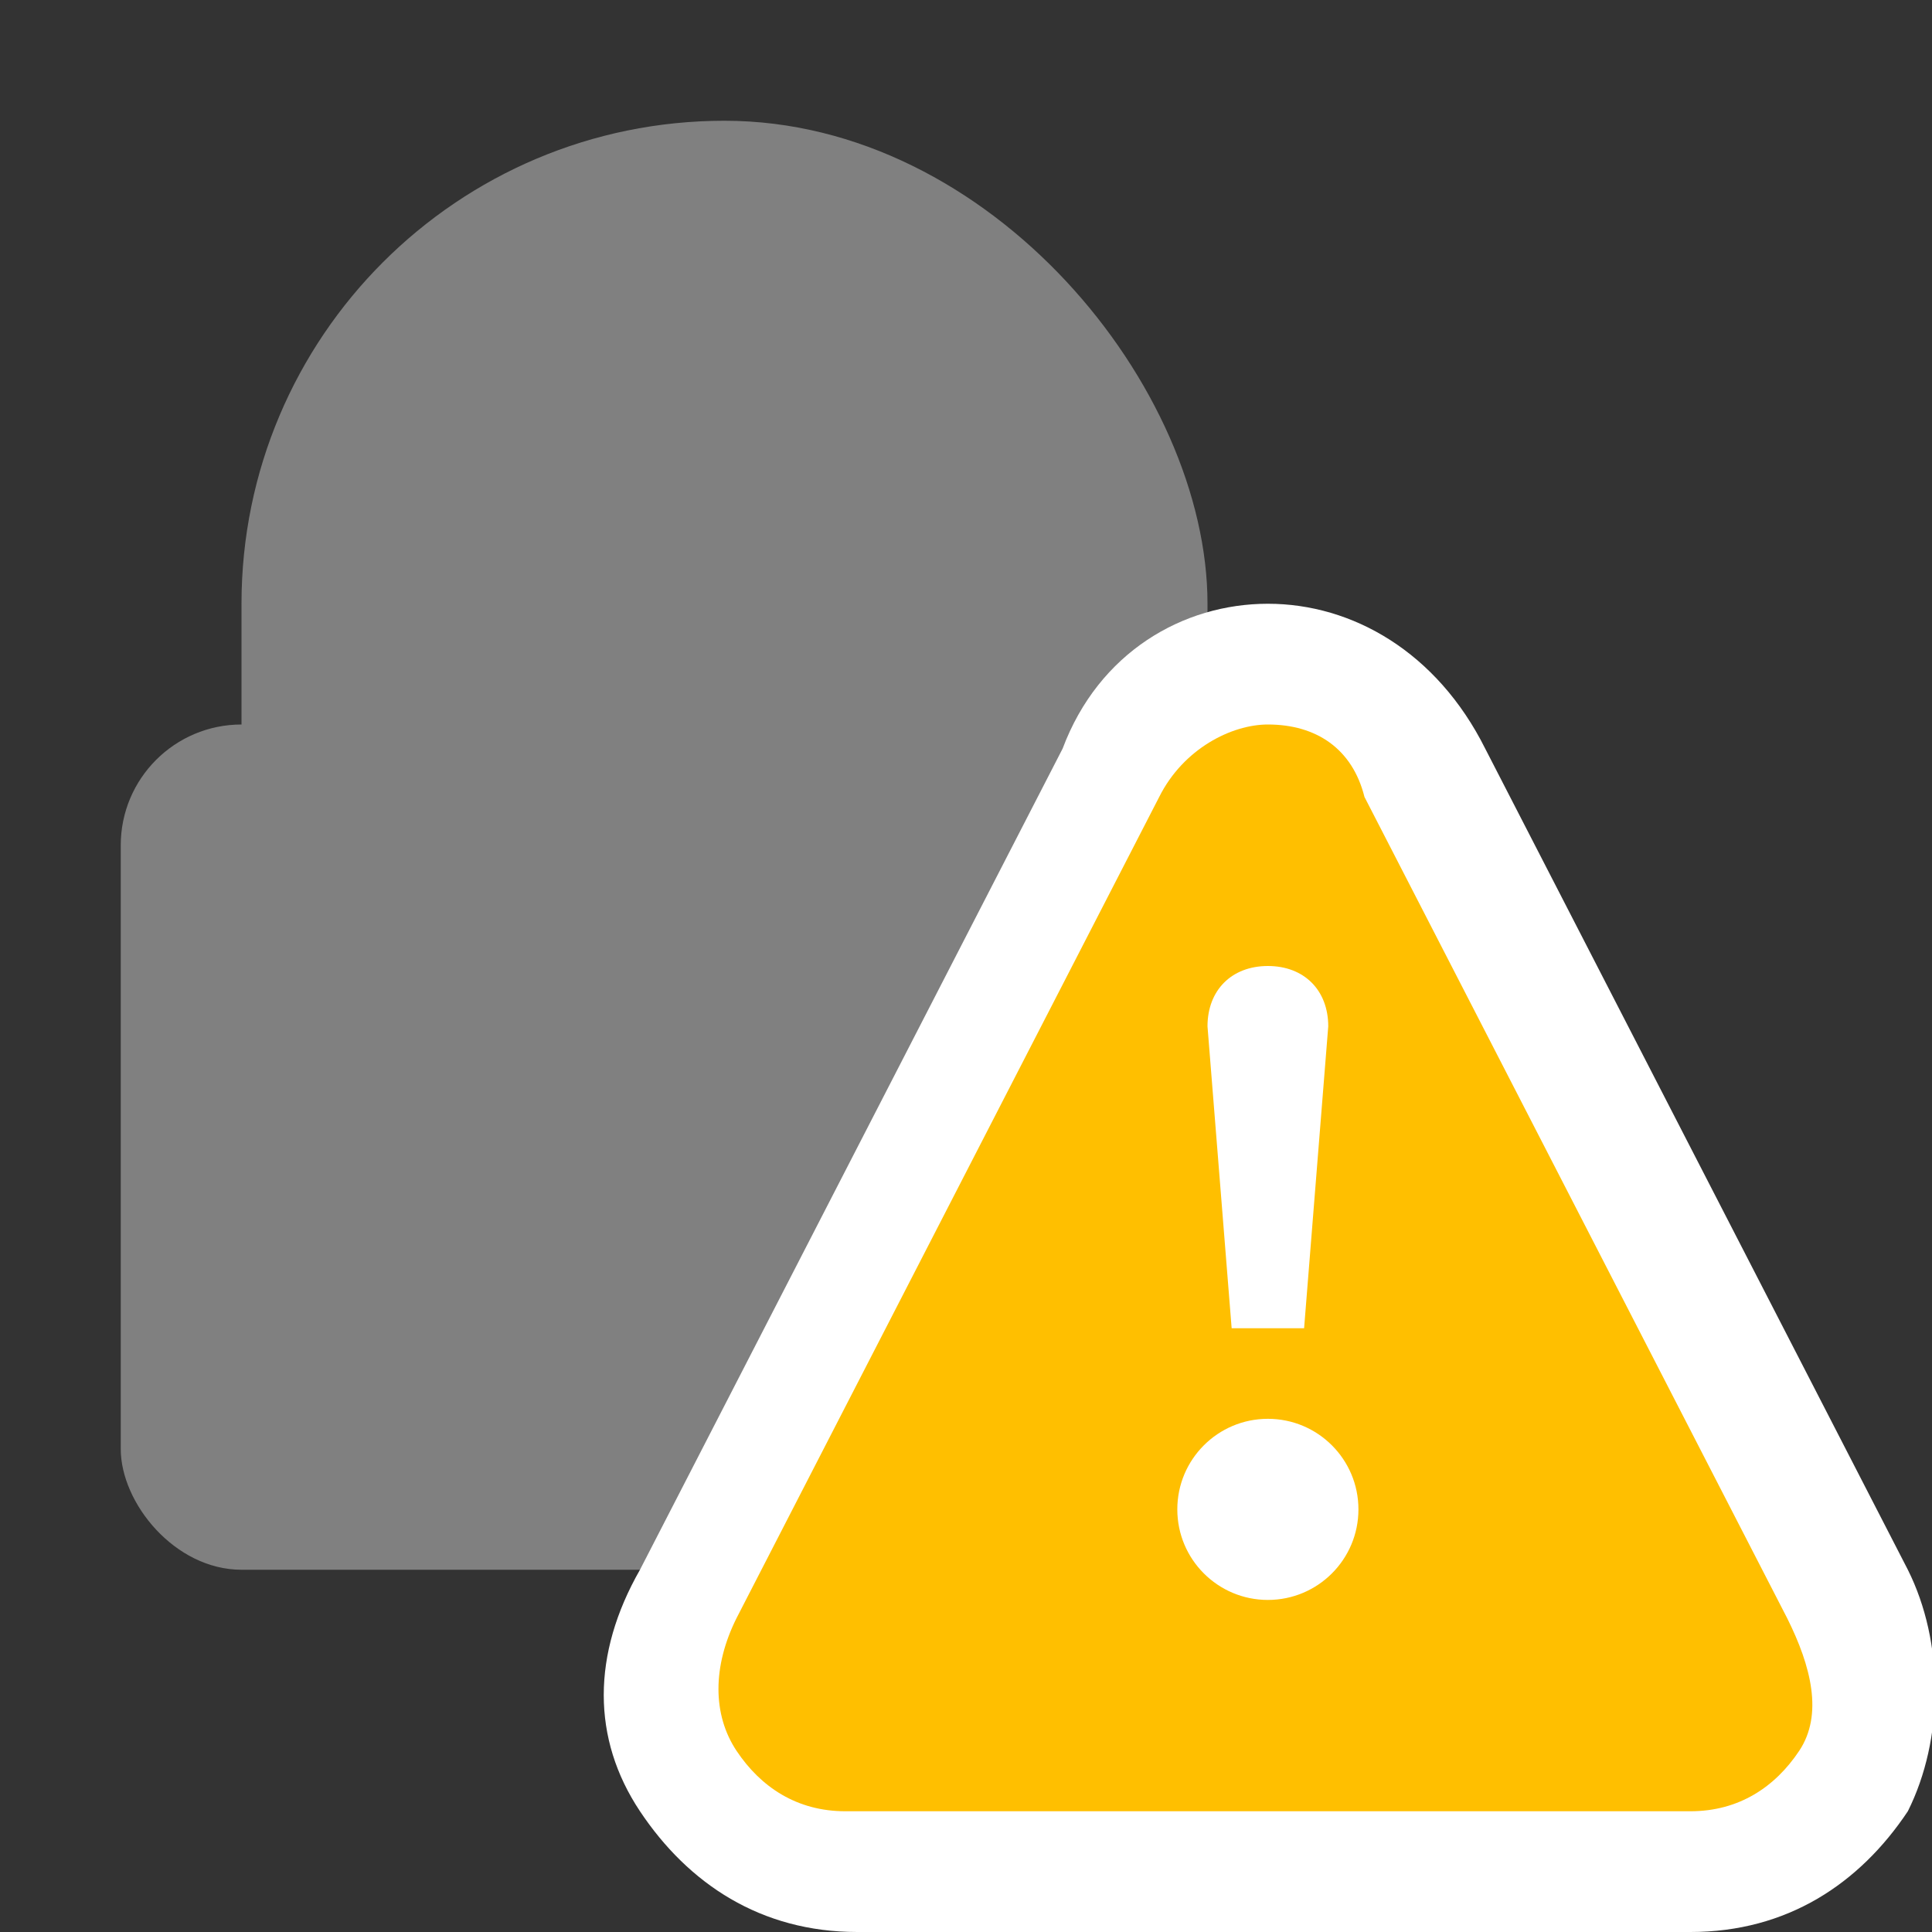 <?xml version="1.0" encoding="utf-8"?>
<!-- This Source Code Form is subject to the terms of the Mozilla Public
   - License, v. 2.0. If a copy of the MPL was not distributed with this
   - file, You can obtain one at http://mozilla.org/MPL/2.0/. -->
<svg xmlns="http://www.w3.org/2000/svg" xmlns:xlink="http://www.w3.org/1999/xlink"
     width="16" height="16" viewBox="0 0 16 16">
  <rect x="0" y="0" width="16" height="16" fill="#333333" stroke="none"/>
  <style>
    .icon-default {
      fill: #808080;
    }
  </style>

  <defs>
    <rect id="shape-lock-clasp-outer" x="2" y="1" width="8" height="10" rx="4" ry="4" />
    <rect id="shape-lock-clasp-inner" x="4" y="3" width="4" height="6" rx="2" ry="2" />
    <rect id="shape-lock-base" x="1" y="6" width="10" height="7" rx="1" ry="1" />

    <mask id="mask-clasp-cutout">
      <rect width="16" height="16" fill="#000" />
      <use xlink:href="#shape-lock-clasp-outer" fill="#fff" />
      <use xlink:href="#shape-lock-clasp-inner" fill="#000" />
    </mask>
  </defs>

  <use xlink:href="#shape-lock-clasp-outer" mask="url(#mask-clasp-cutout)" class="icon-default" />
  <use xlink:href="#shape-lock-base" class="icon-default" />
  <path fill="#fff" d="M10.5,5C9.8,5,9.1,5.4,8.8,6.2l-3.5,6.8c-0.4,0.7-0.4,1.4,0,2c0.4,0.6,1,1,1.8,1H14c0.8,0,1.4-0.4,1.8-1 c0.3-0.6,0.3-1.4,0-2l-3.5-6.8C11.9,5.4,11.2,5,10.5,5L10.5,5z"/>
  <path fill="#ffbf00" d="M14.8,13.4l-3.5-6.8C11.2,6.2,10.9,6,10.5,6c-0.3,0-0.7,0.2-0.9,0.6l-3.5,6.8c-0.2,0.4-0.2,0.8,0,1.1C6.3,14.8,6.6,15,7,15 H14c0.4,0,0.7-0.2,0.9-0.5C15.1,14.2,15,13.8,14.8,13.4z"/>
  <path fill="#fff" d="M10,8.5C10,8.2,10.2,8,10.5,8S11,8.2,11,8.5L10.8,11h-0.6L10,8.5z" />
  <circle fill="#fff" cx="10.5" cy="12.5" r=".75" />
</svg>
